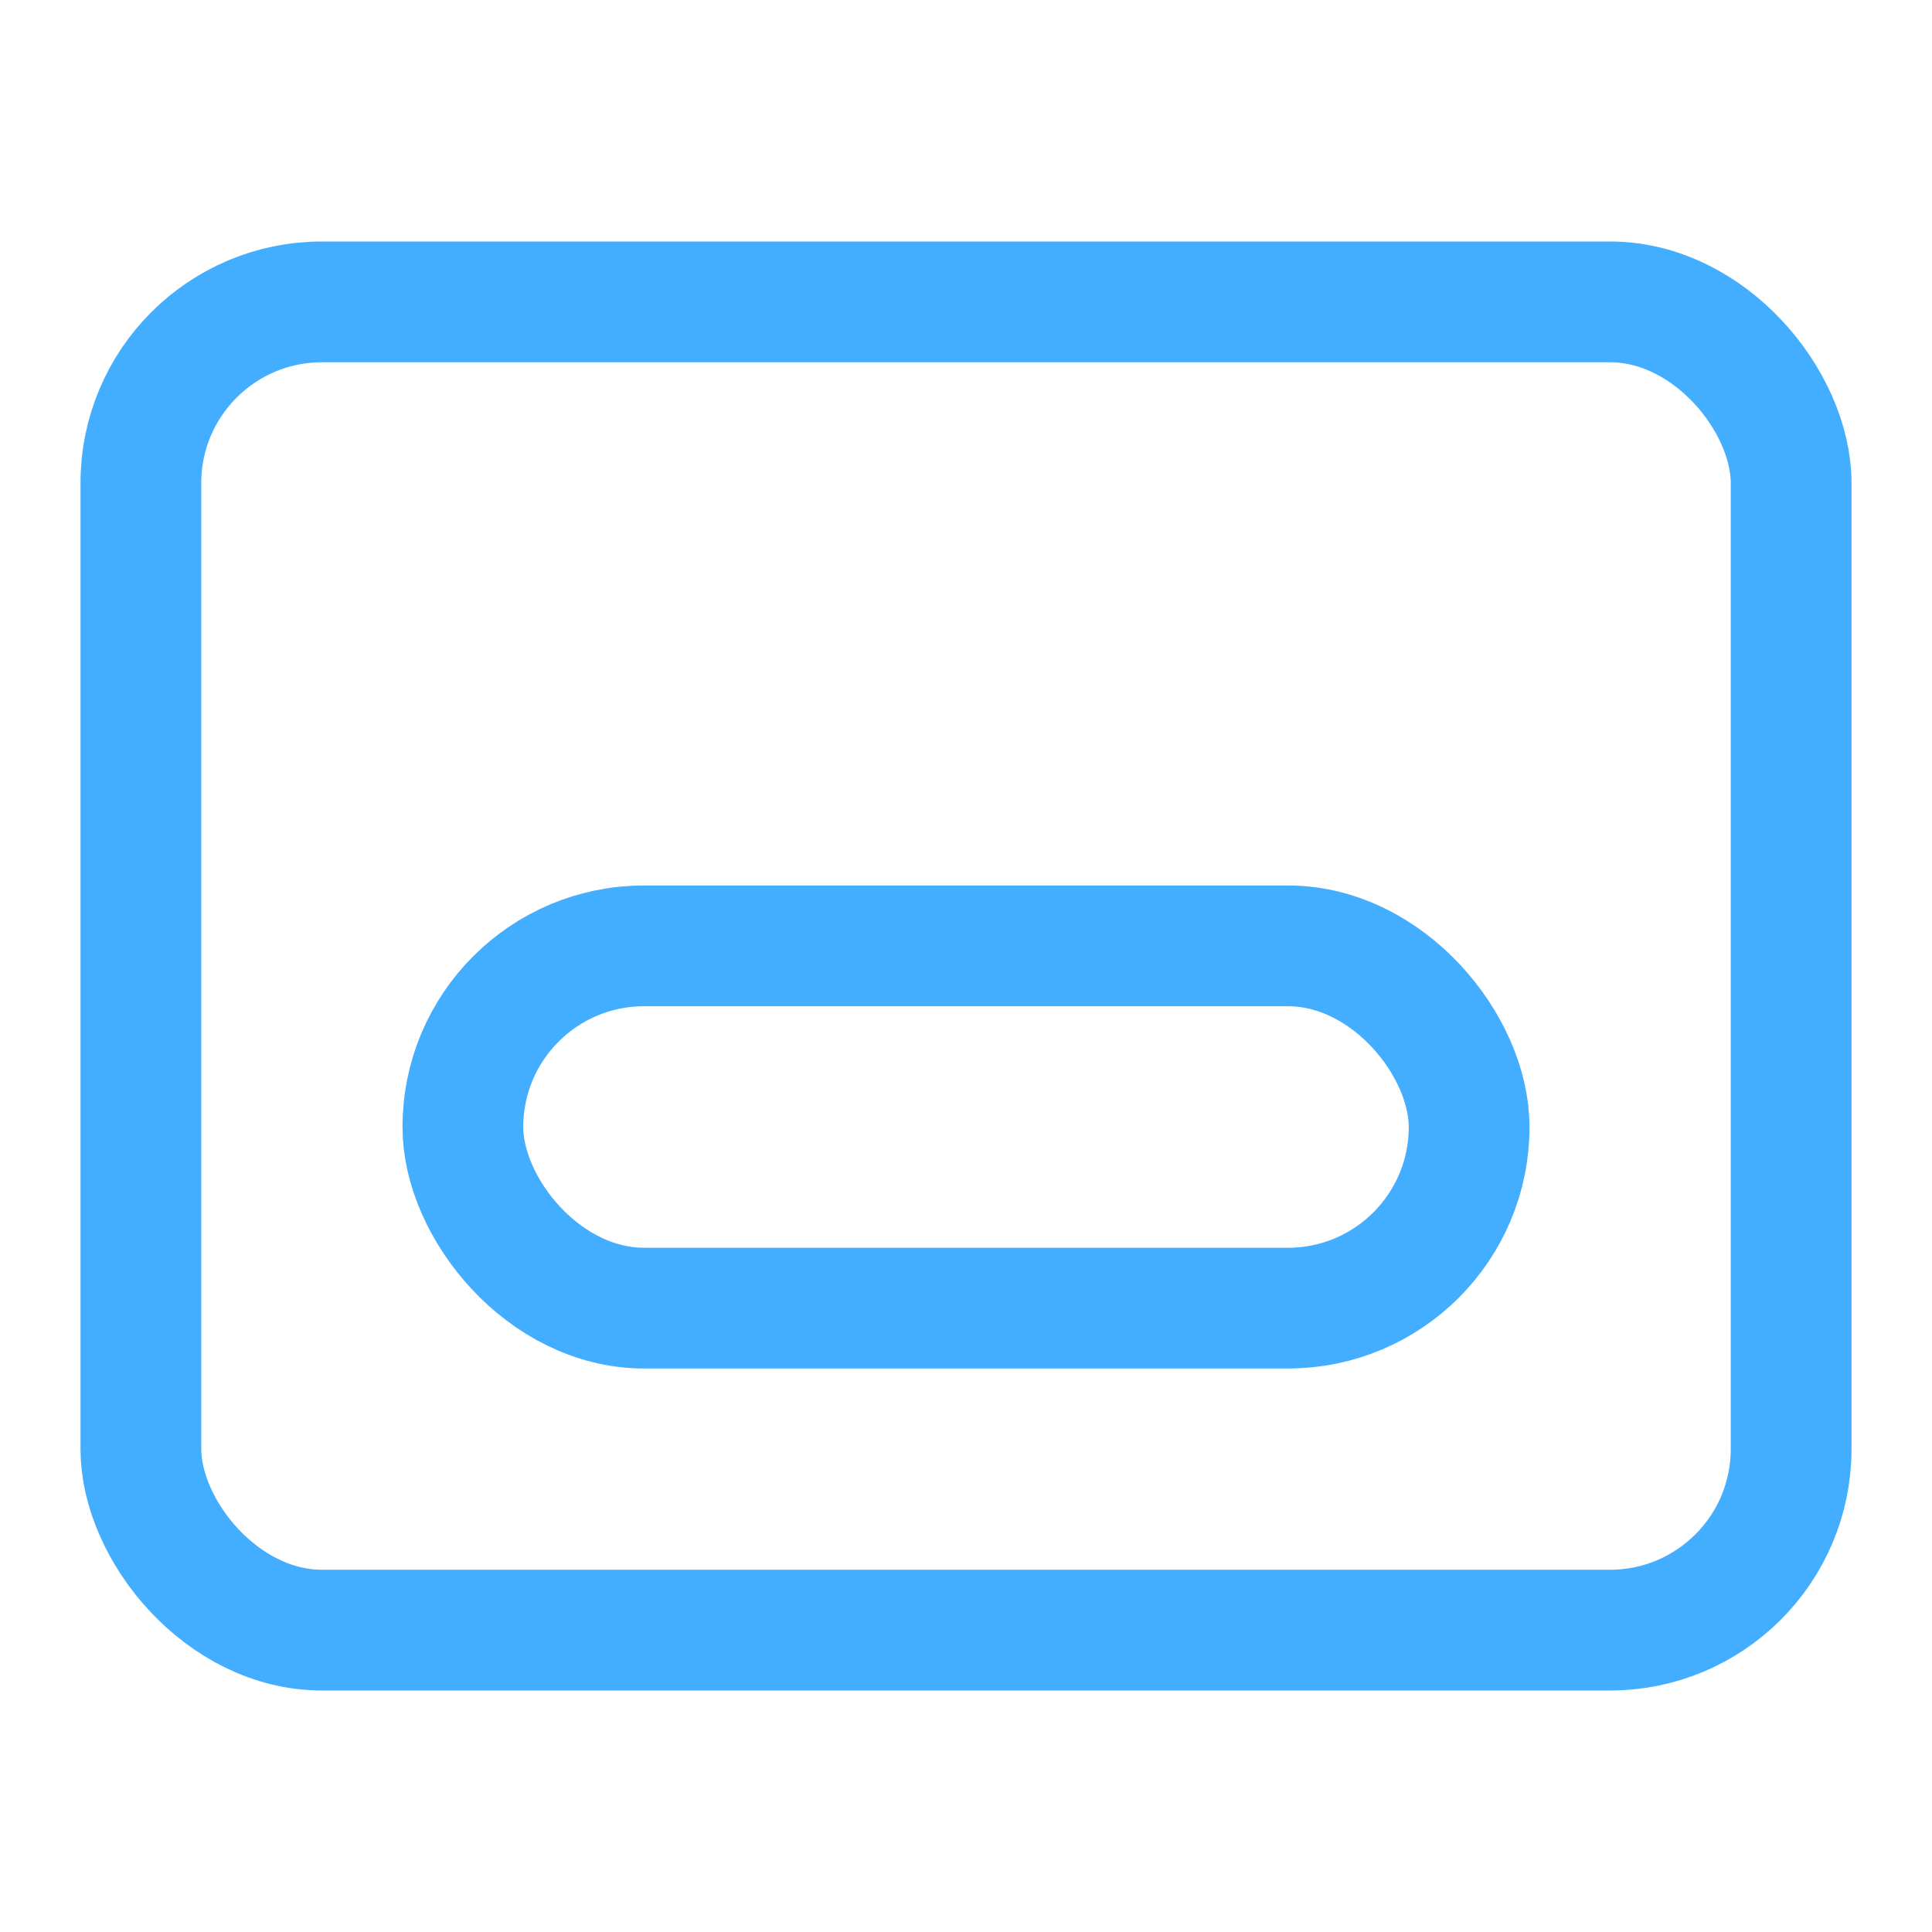 <svg width="24" height="24" viewBox="0 0 24 24" fill="none" xmlns="http://www.w3.org/2000/svg">
<rect x="1.75" y="3.75" width="20.5" height="16.5" rx="2.25" stroke="#43AEFF" stroke-width="1.5" stroke-linecap="round"/>
<rect x="5.75" y="11.75" width="12.5" height="4.5" rx="2.25" stroke="#43AEFF" stroke-width="1.5" stroke-linecap="round"/>
</svg>
